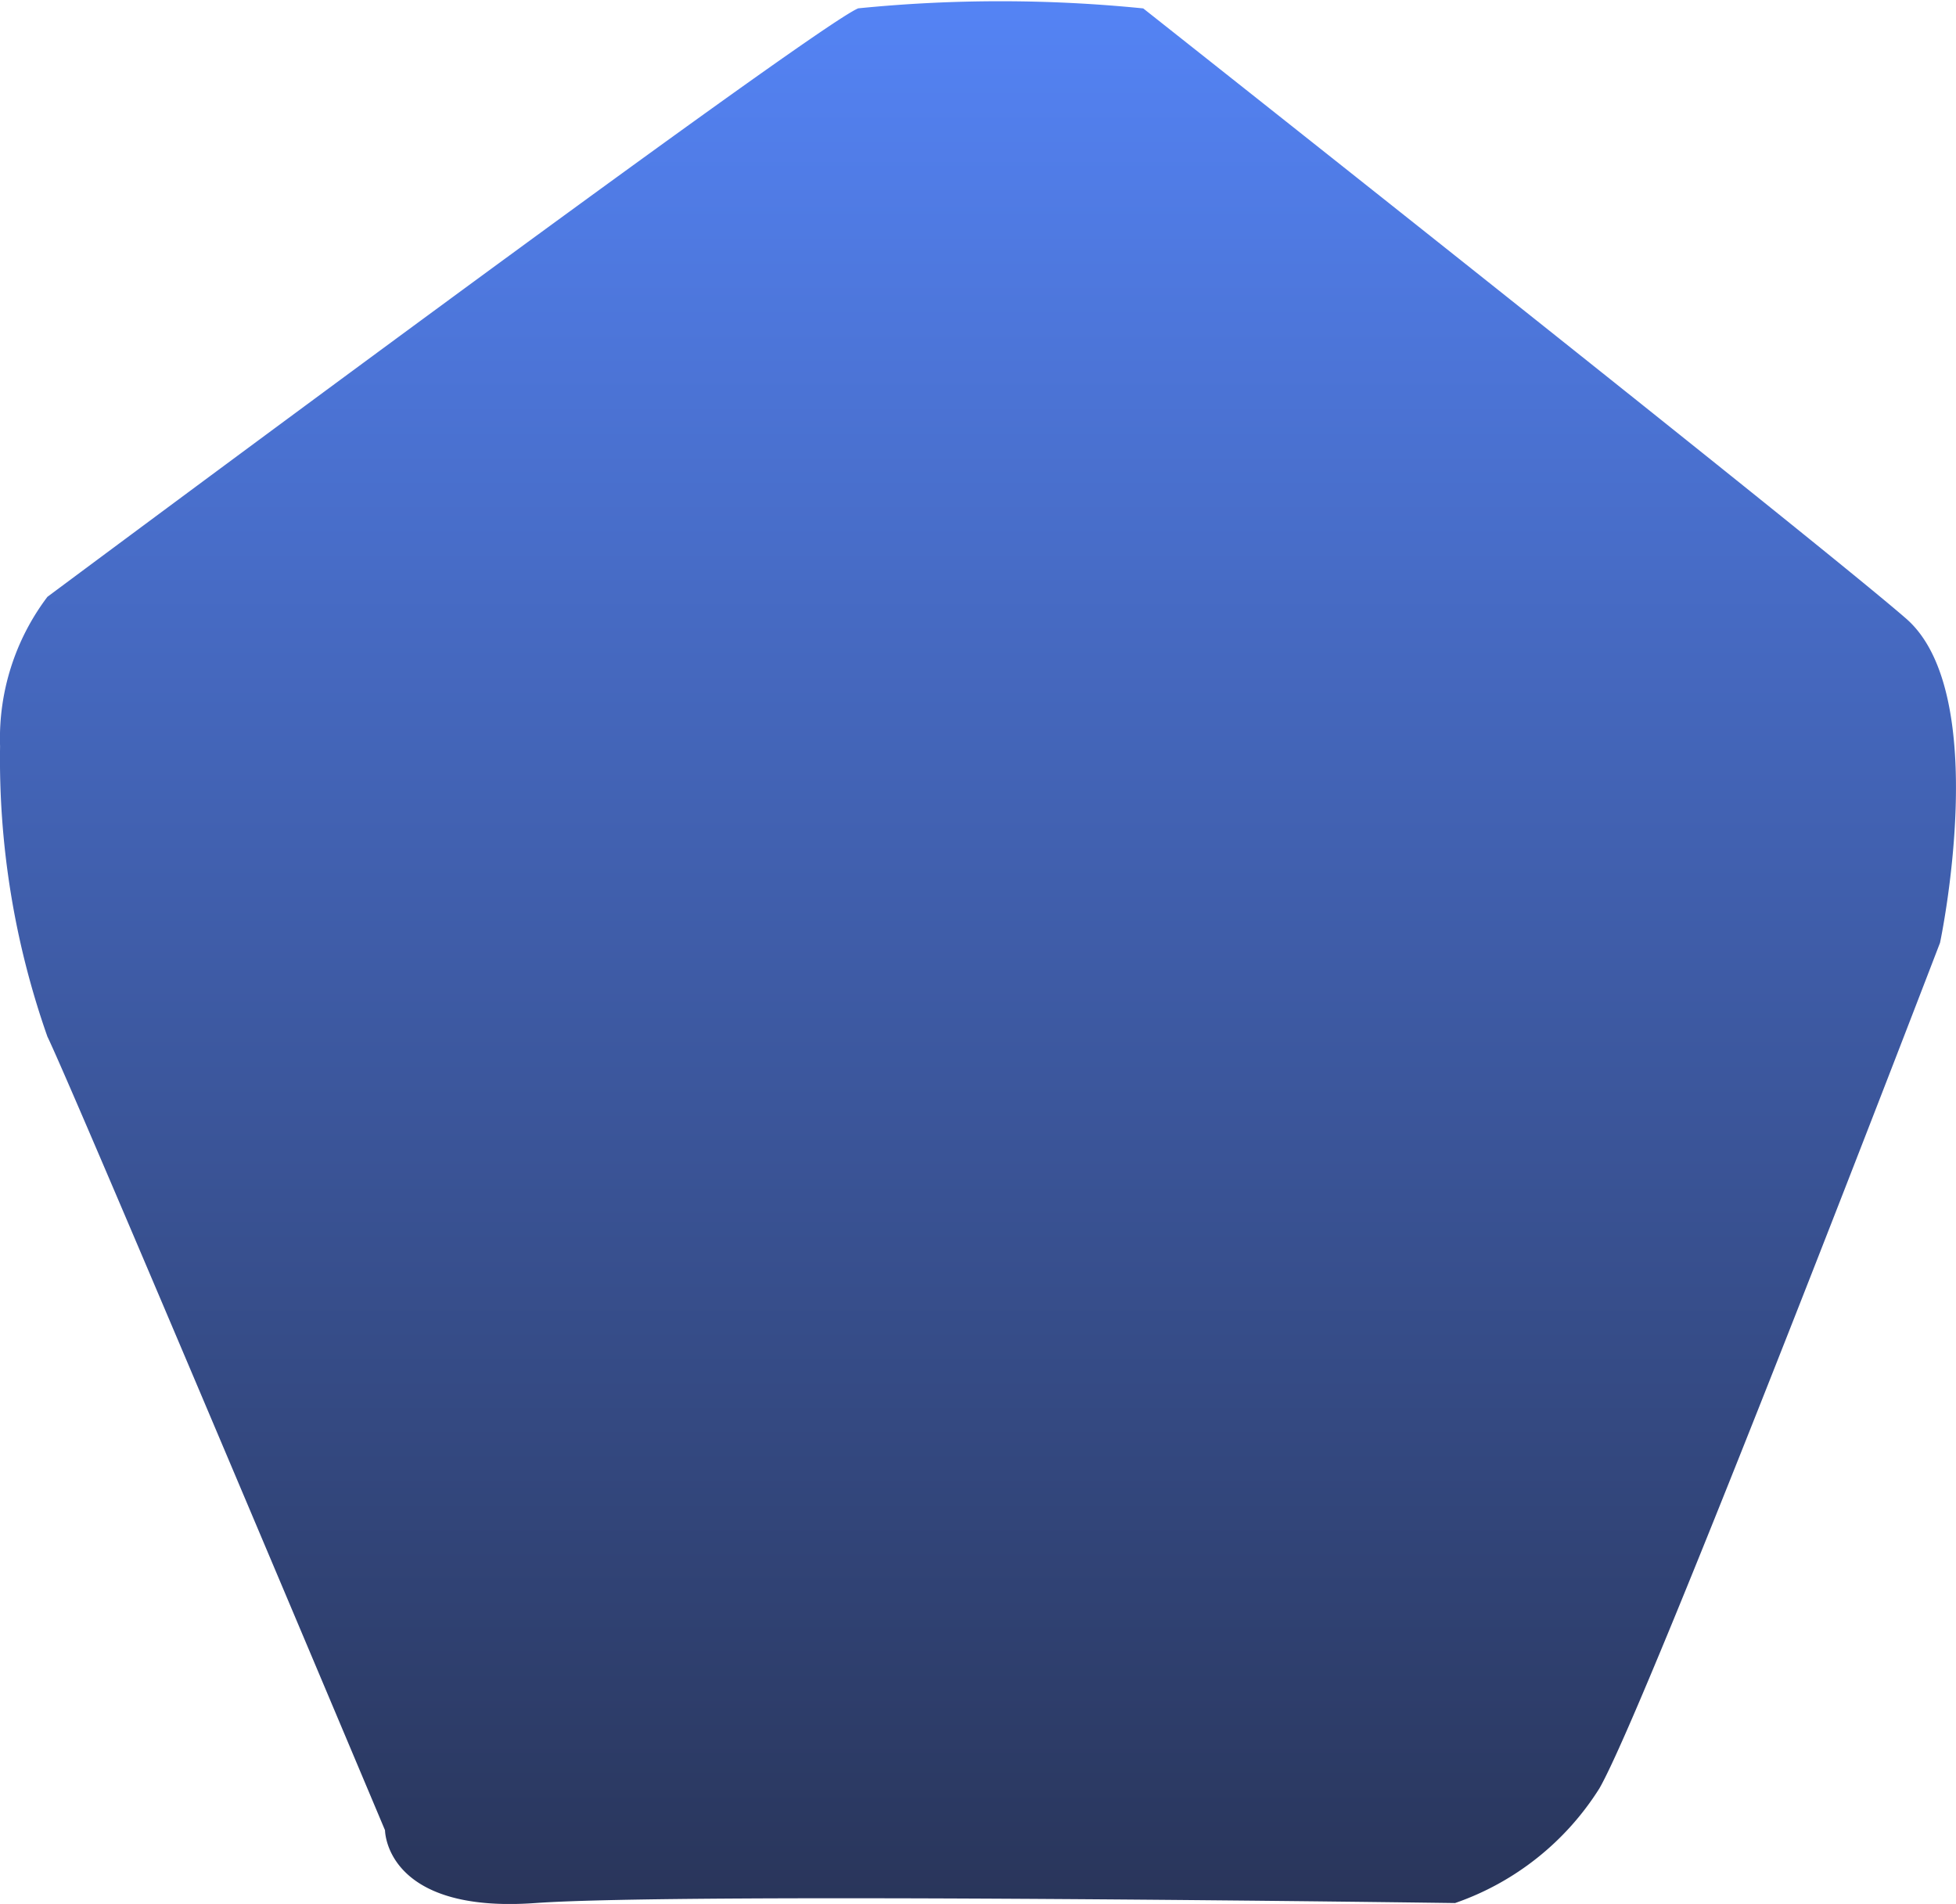 <svg xmlns="http://www.w3.org/2000/svg" xmlns:xlink="http://www.w3.org/1999/xlink" width="27.926" height="27.177" viewBox="0 0 27.926 27.177">
  <defs>
    <linearGradient id="linear-gradient" x1="0.5" x2="0.5" y2="1" gradientUnits="objectBoundingBox">
      <stop offset="0" stop-color="#5483f4"/>
      <stop offset="1" stop-color="#29355a"/>
    </linearGradient>
  </defs>
  <path id="shape1" d="M3562.649-202.825c-.654.268-11.576,8.4-11.576,8.4a3.351,3.351,0,0,0-.676,2.132,11.93,11.93,0,0,0,.676,4.146c.381.784,4.82,11.328,4.82,11.328s0,1.193,2.146,1.039,13.131,0,13.131,0a3.965,3.965,0,0,0,2.061-1.637c.7-1.219,4.863-12.07,4.863-12.07s.754-3.547-.483-4.626-10.893-8.711-10.893-8.711A20.37,20.37,0,0,0,3562.649-202.825Z" transform="translate(-3550.396 202.944)" fill="url(#linear-gradient)"/>
</svg>
